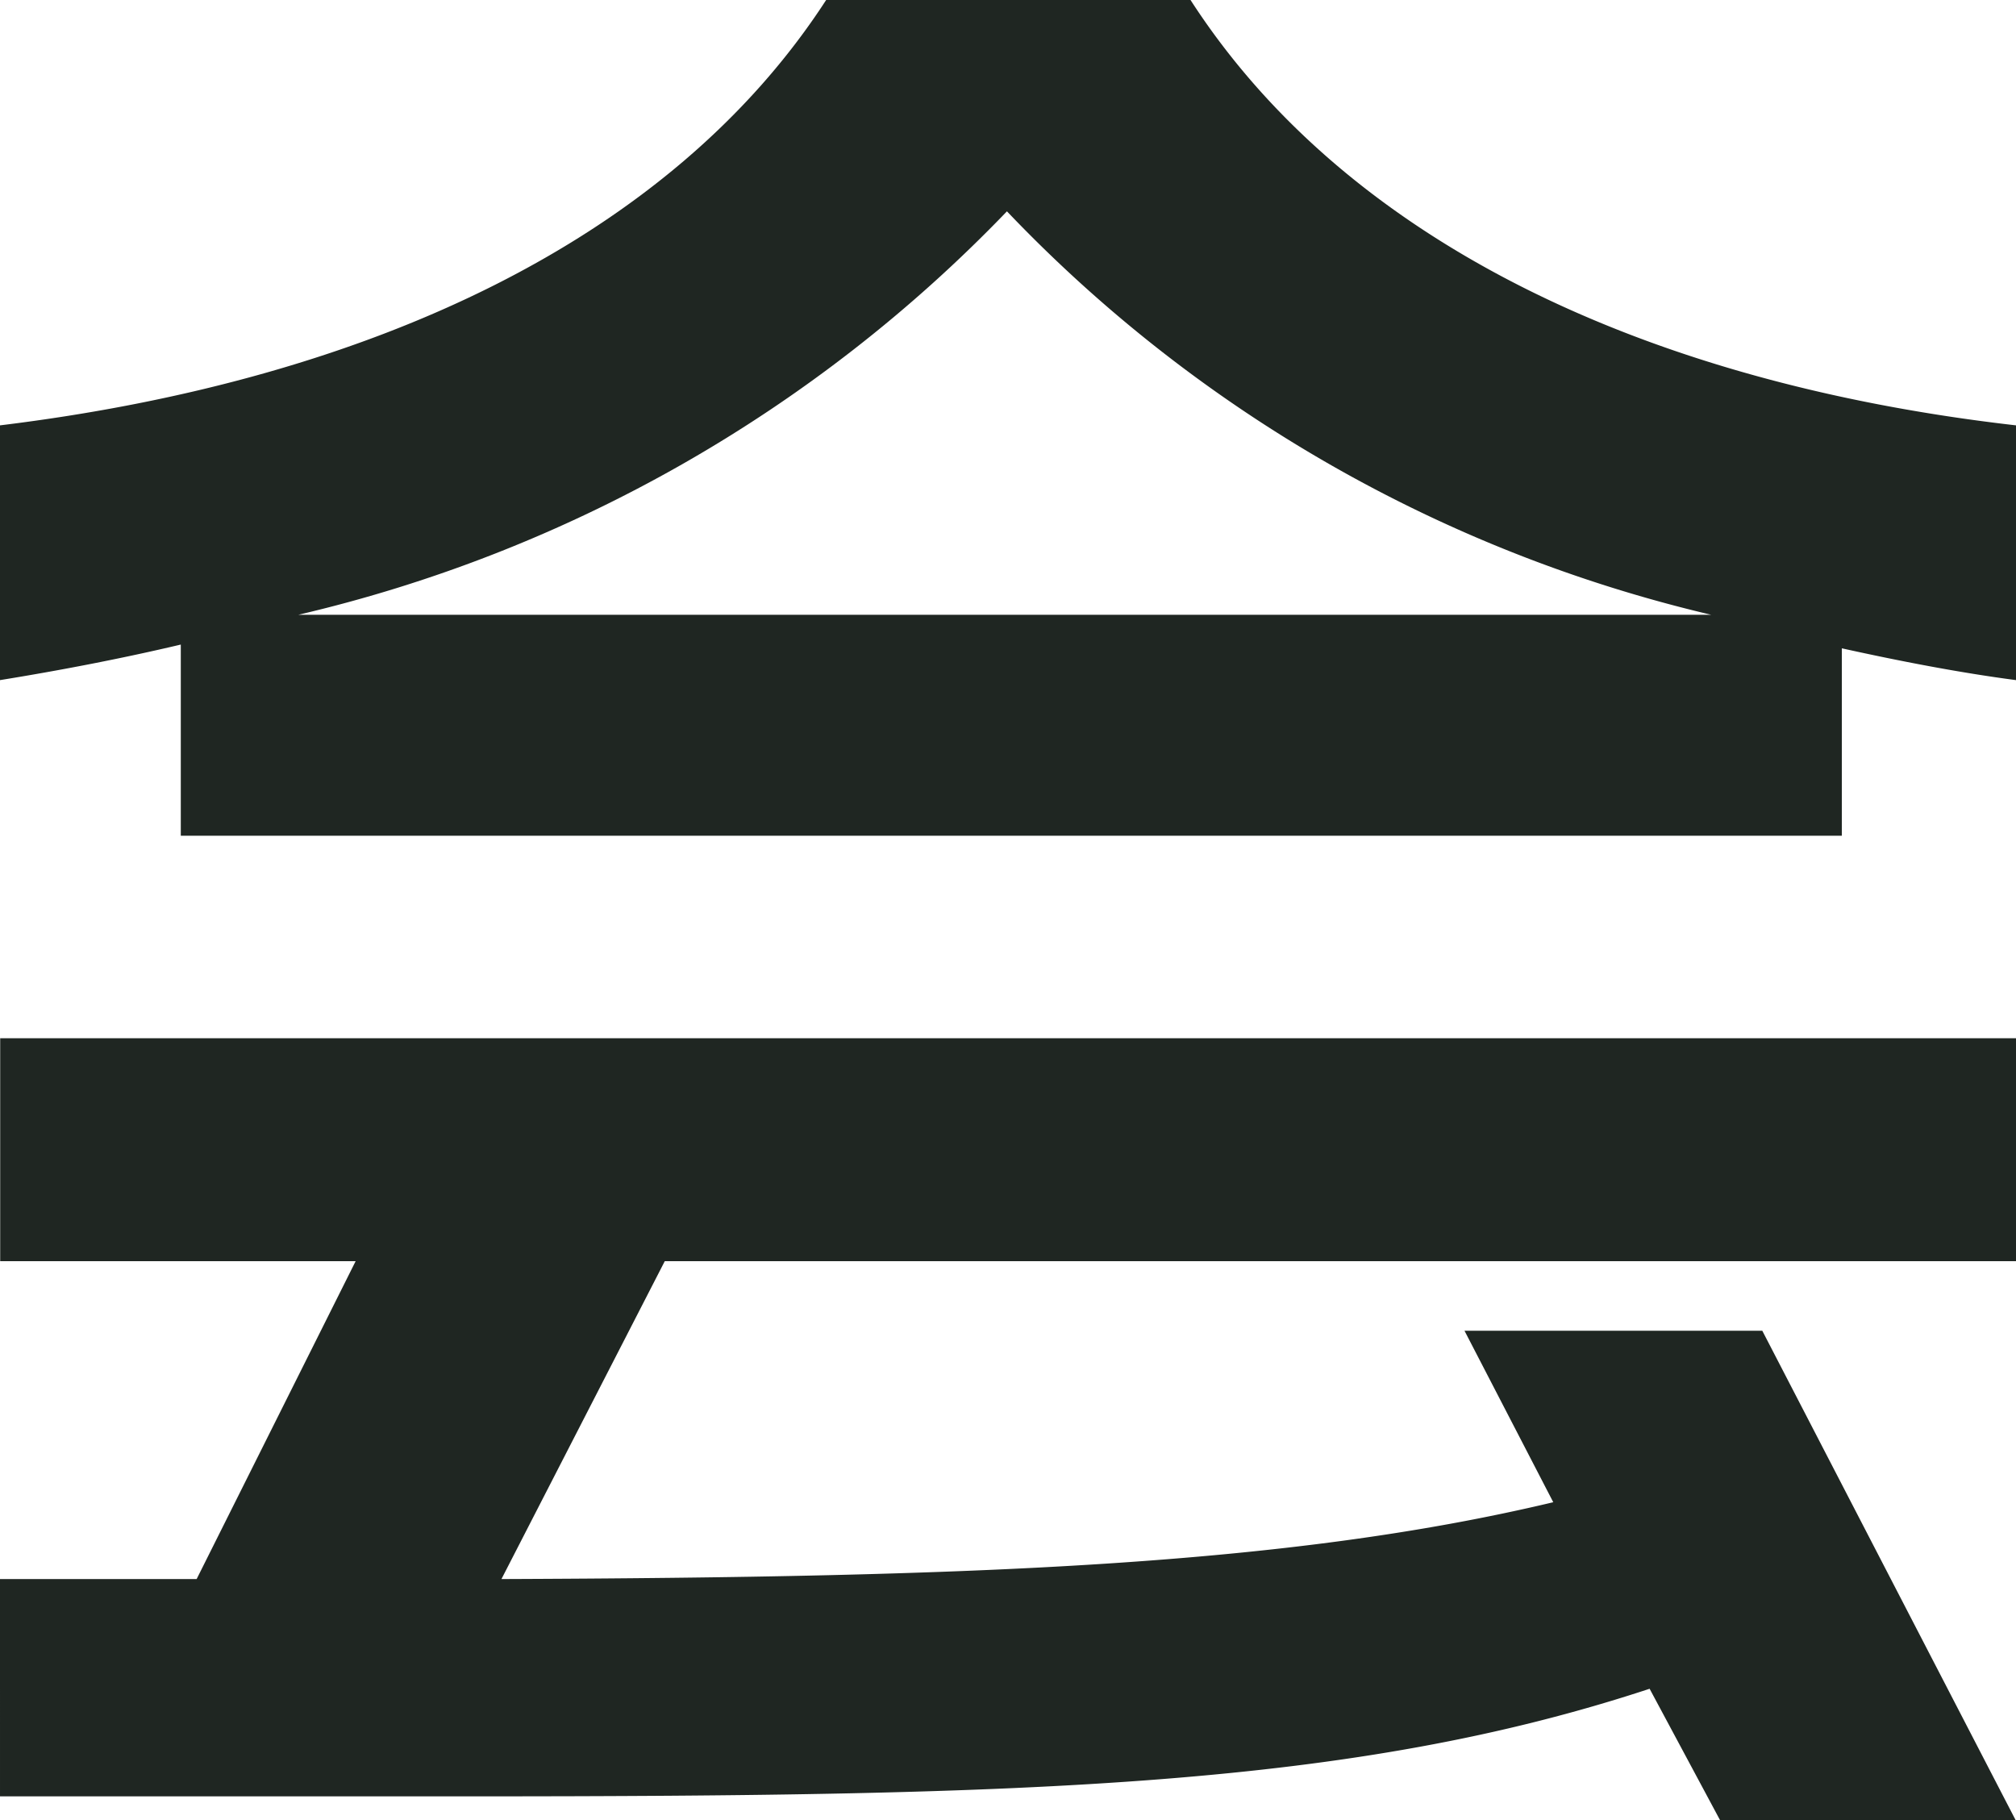<svg xmlns="http://www.w3.org/2000/svg" width="20.986" height="18.949" viewBox="0 0 20.986 18.949">
  <defs>
    <style>
      .cls-1 {
        fill: #1f2622;
      }
    </style>
  </defs>
  <g id="logo-type-07" transform="translate(-166.954 -487)">
    <path id="パス_15" data-name="パス 15" class="cls-1" d="M266.658,13.129H252.592l-1.7,3.309c4.925-.019,8.185-.141,10.949-.8l-.924-1.785h3.1l2.64,5.1H263.58l-.736-1.373c-3.085,1.017-6.394,1.12-12.272,1.12h-4.9V16.438h2.047l1.655-3.309h-3.7V10.808h20.986ZM263.486,6.4a14.809,14.809,0,0,1-7.332-4.2,14.947,14.947,0,0,1-7.377,4.2ZM258.065,0c1.606,2.486,4.688,3.98,8.593,4.428V7.08c-.594-.078-1.22-.2-1.813-.331V8.7H247.554V6.71c-.617.146-1.259.269-1.882.37V4.428c3.864-.472,6.988-1.942,8.6-4.428Z" transform="translate(-78.718 487)"/>
  </g>
</svg>

